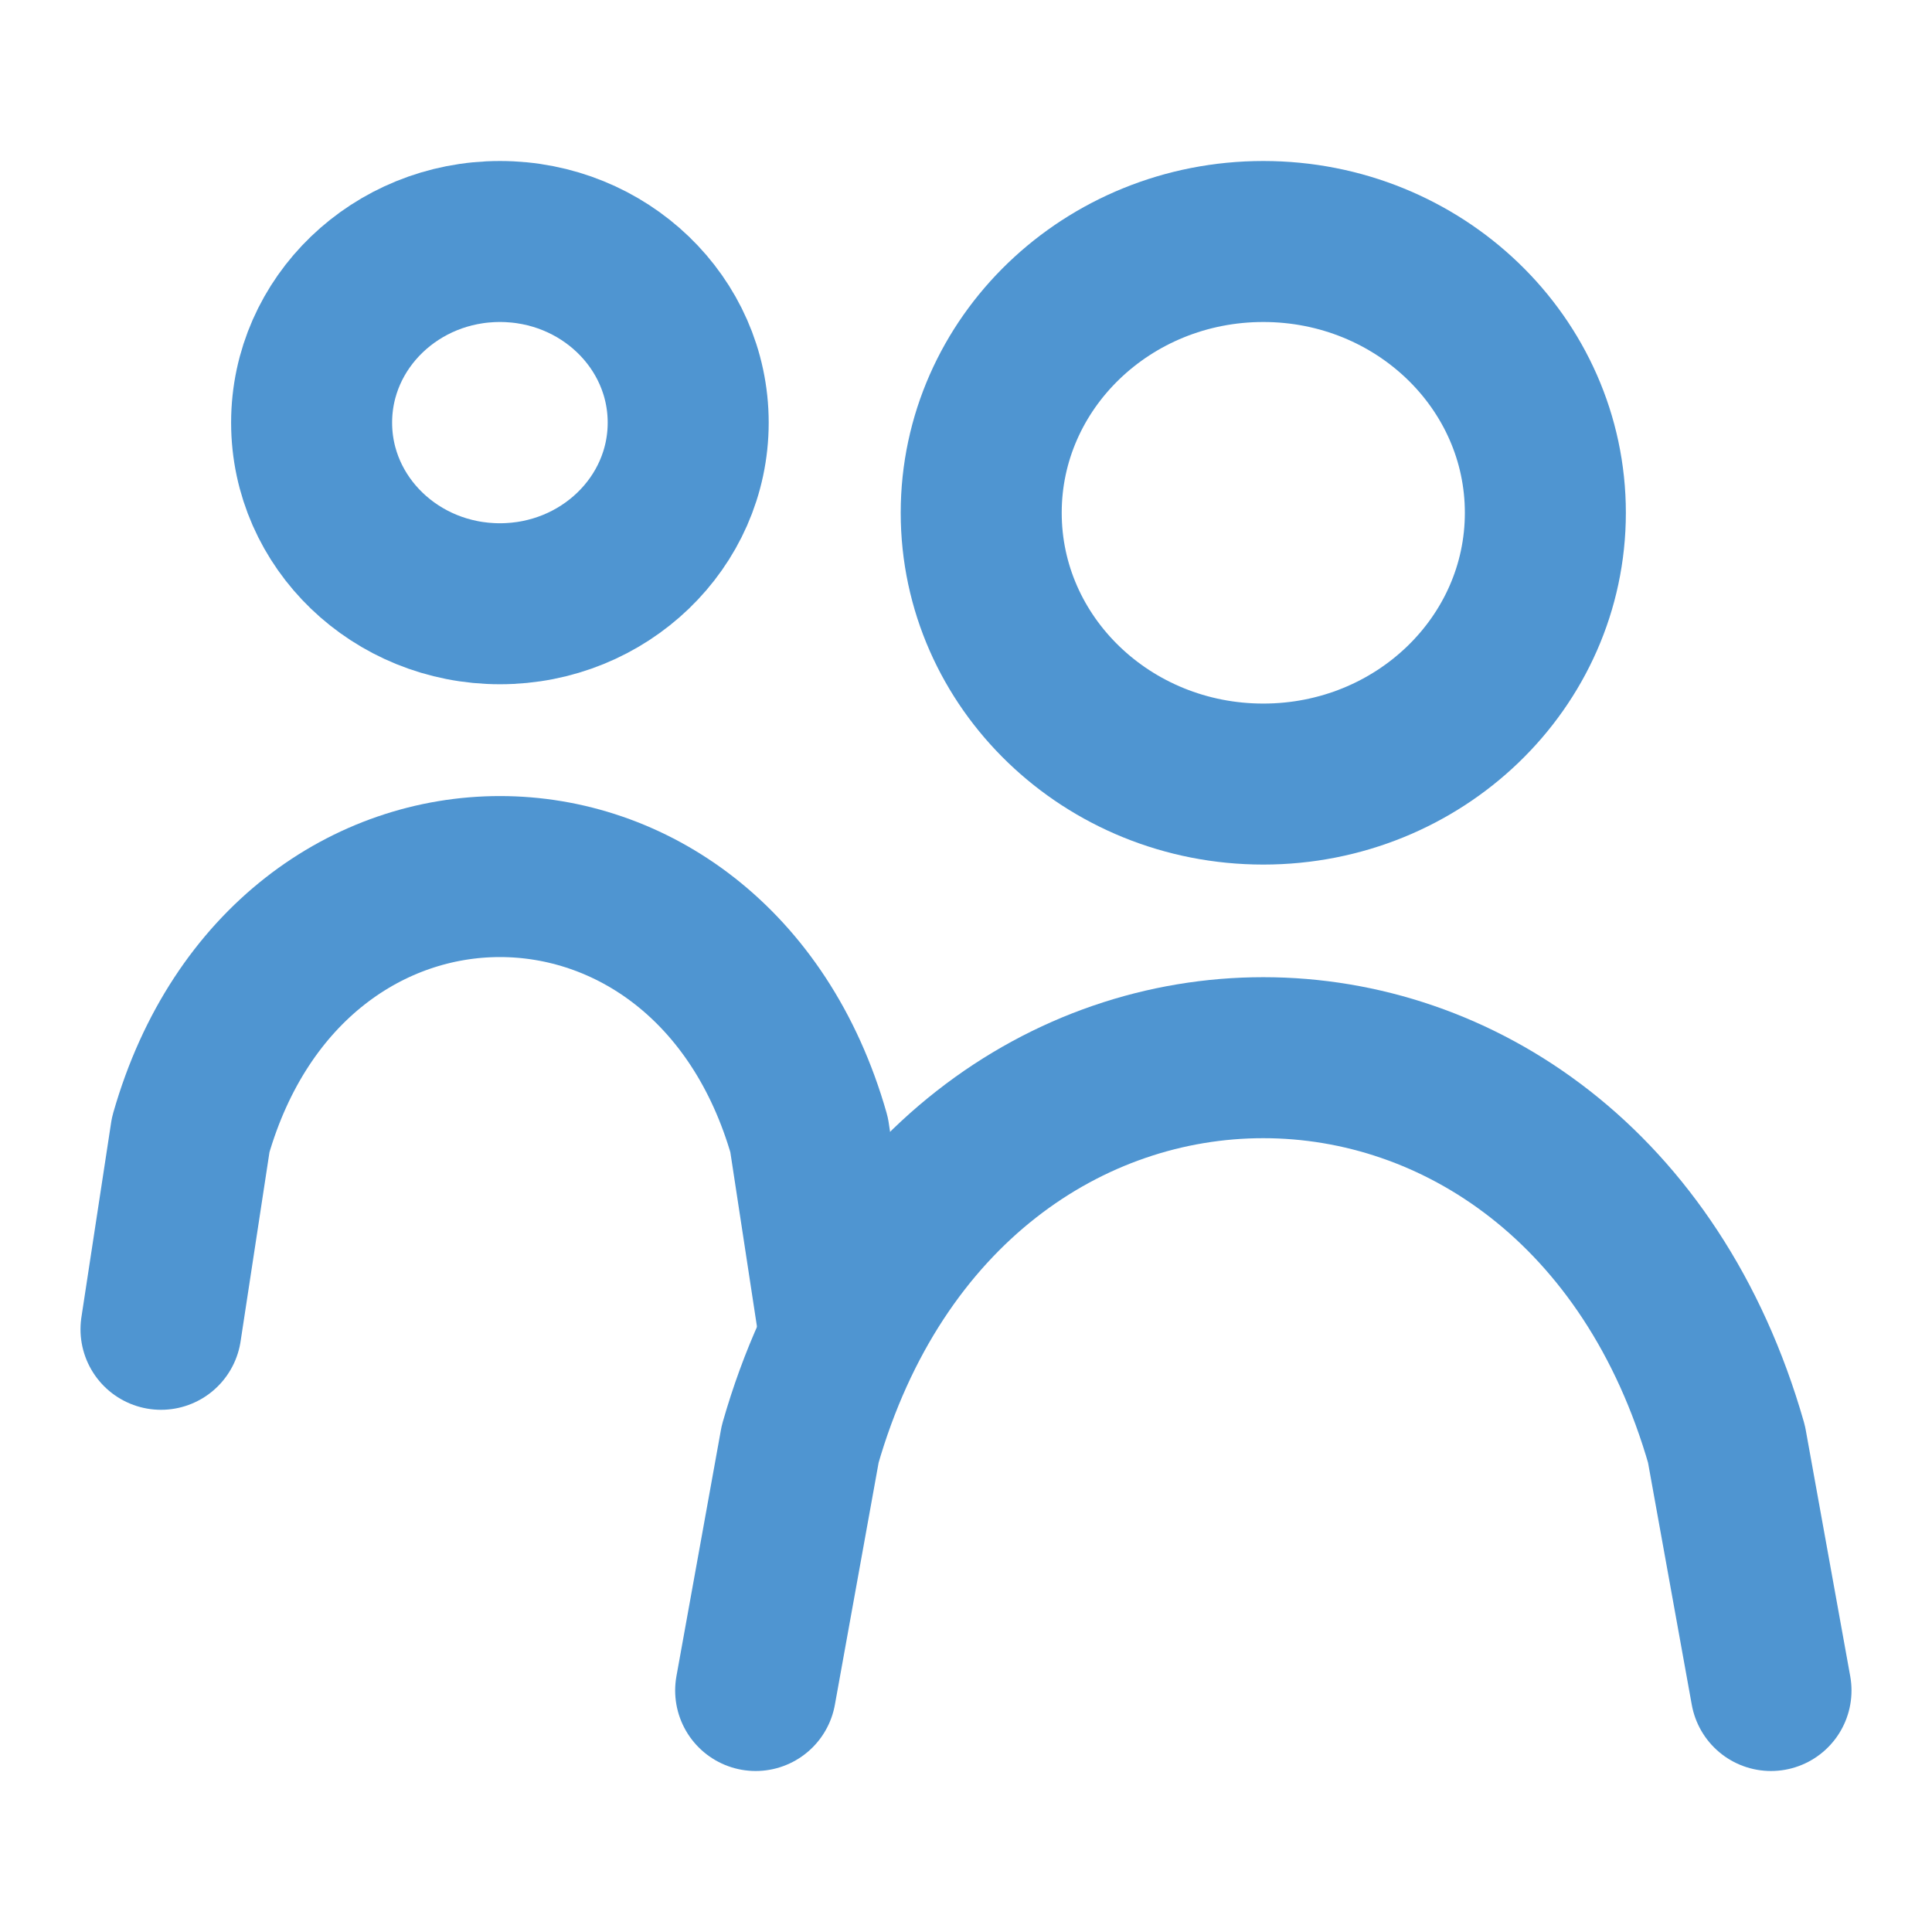 <svg xmlns="http://www.w3.org/2000/svg" width="24" height="24" viewBox="0 0 24 24">
  <g id="people" transform="translate(-201 -654)">
    <g id="Group_2252" data-name="Group 2252" transform="translate(-17.614 -46.548)">
      <path id="Path_427" data-name="Path 427" d="M8.614,17.631l.369-2.417c1.223-4.276,6.46-4.276,7.682,0l.369,2.417" transform="translate(212 699.43)" fill="none" stroke="#4f95d1" stroke-linecap="round" stroke-linejoin="round" stroke-width="2"/>
      <path id="Path_2447" data-name="Path 2447" d="M8.614,19.871l.553-3.061c1.831-6.4,9.675-6.4,11.507,0l.553,3.061" transform="translate(219.387 701.677)" fill="none" stroke="#4f95d1" stroke-linecap="round" stroke-linejoin="round" stroke-width="2"/>
      <ellipse id="Ellipse_151" data-name="Ellipse 151" cx="2.339" cy="2.25" rx="2.339" ry="2.25" transform="translate(222.485 703.548)" fill="none" stroke="#4f95d1" stroke-linecap="round" stroke-linejoin="bevel" stroke-width="2"/>
      <ellipse id="Ellipse_180" data-name="Ellipse 180" cx="3.504" cy="3.37" rx="3.504" ry="3.37" transform="translate(230.803 703.548)" fill="none" stroke="#4f95d1" stroke-linecap="round" stroke-linejoin="bevel" stroke-width="2"/>
    </g>
    <rect id="Rectangle_1206" data-name="Rectangle 1206" width="24" height="24" transform="translate(201 654)" fill="none"/>
  </g>
</svg>

